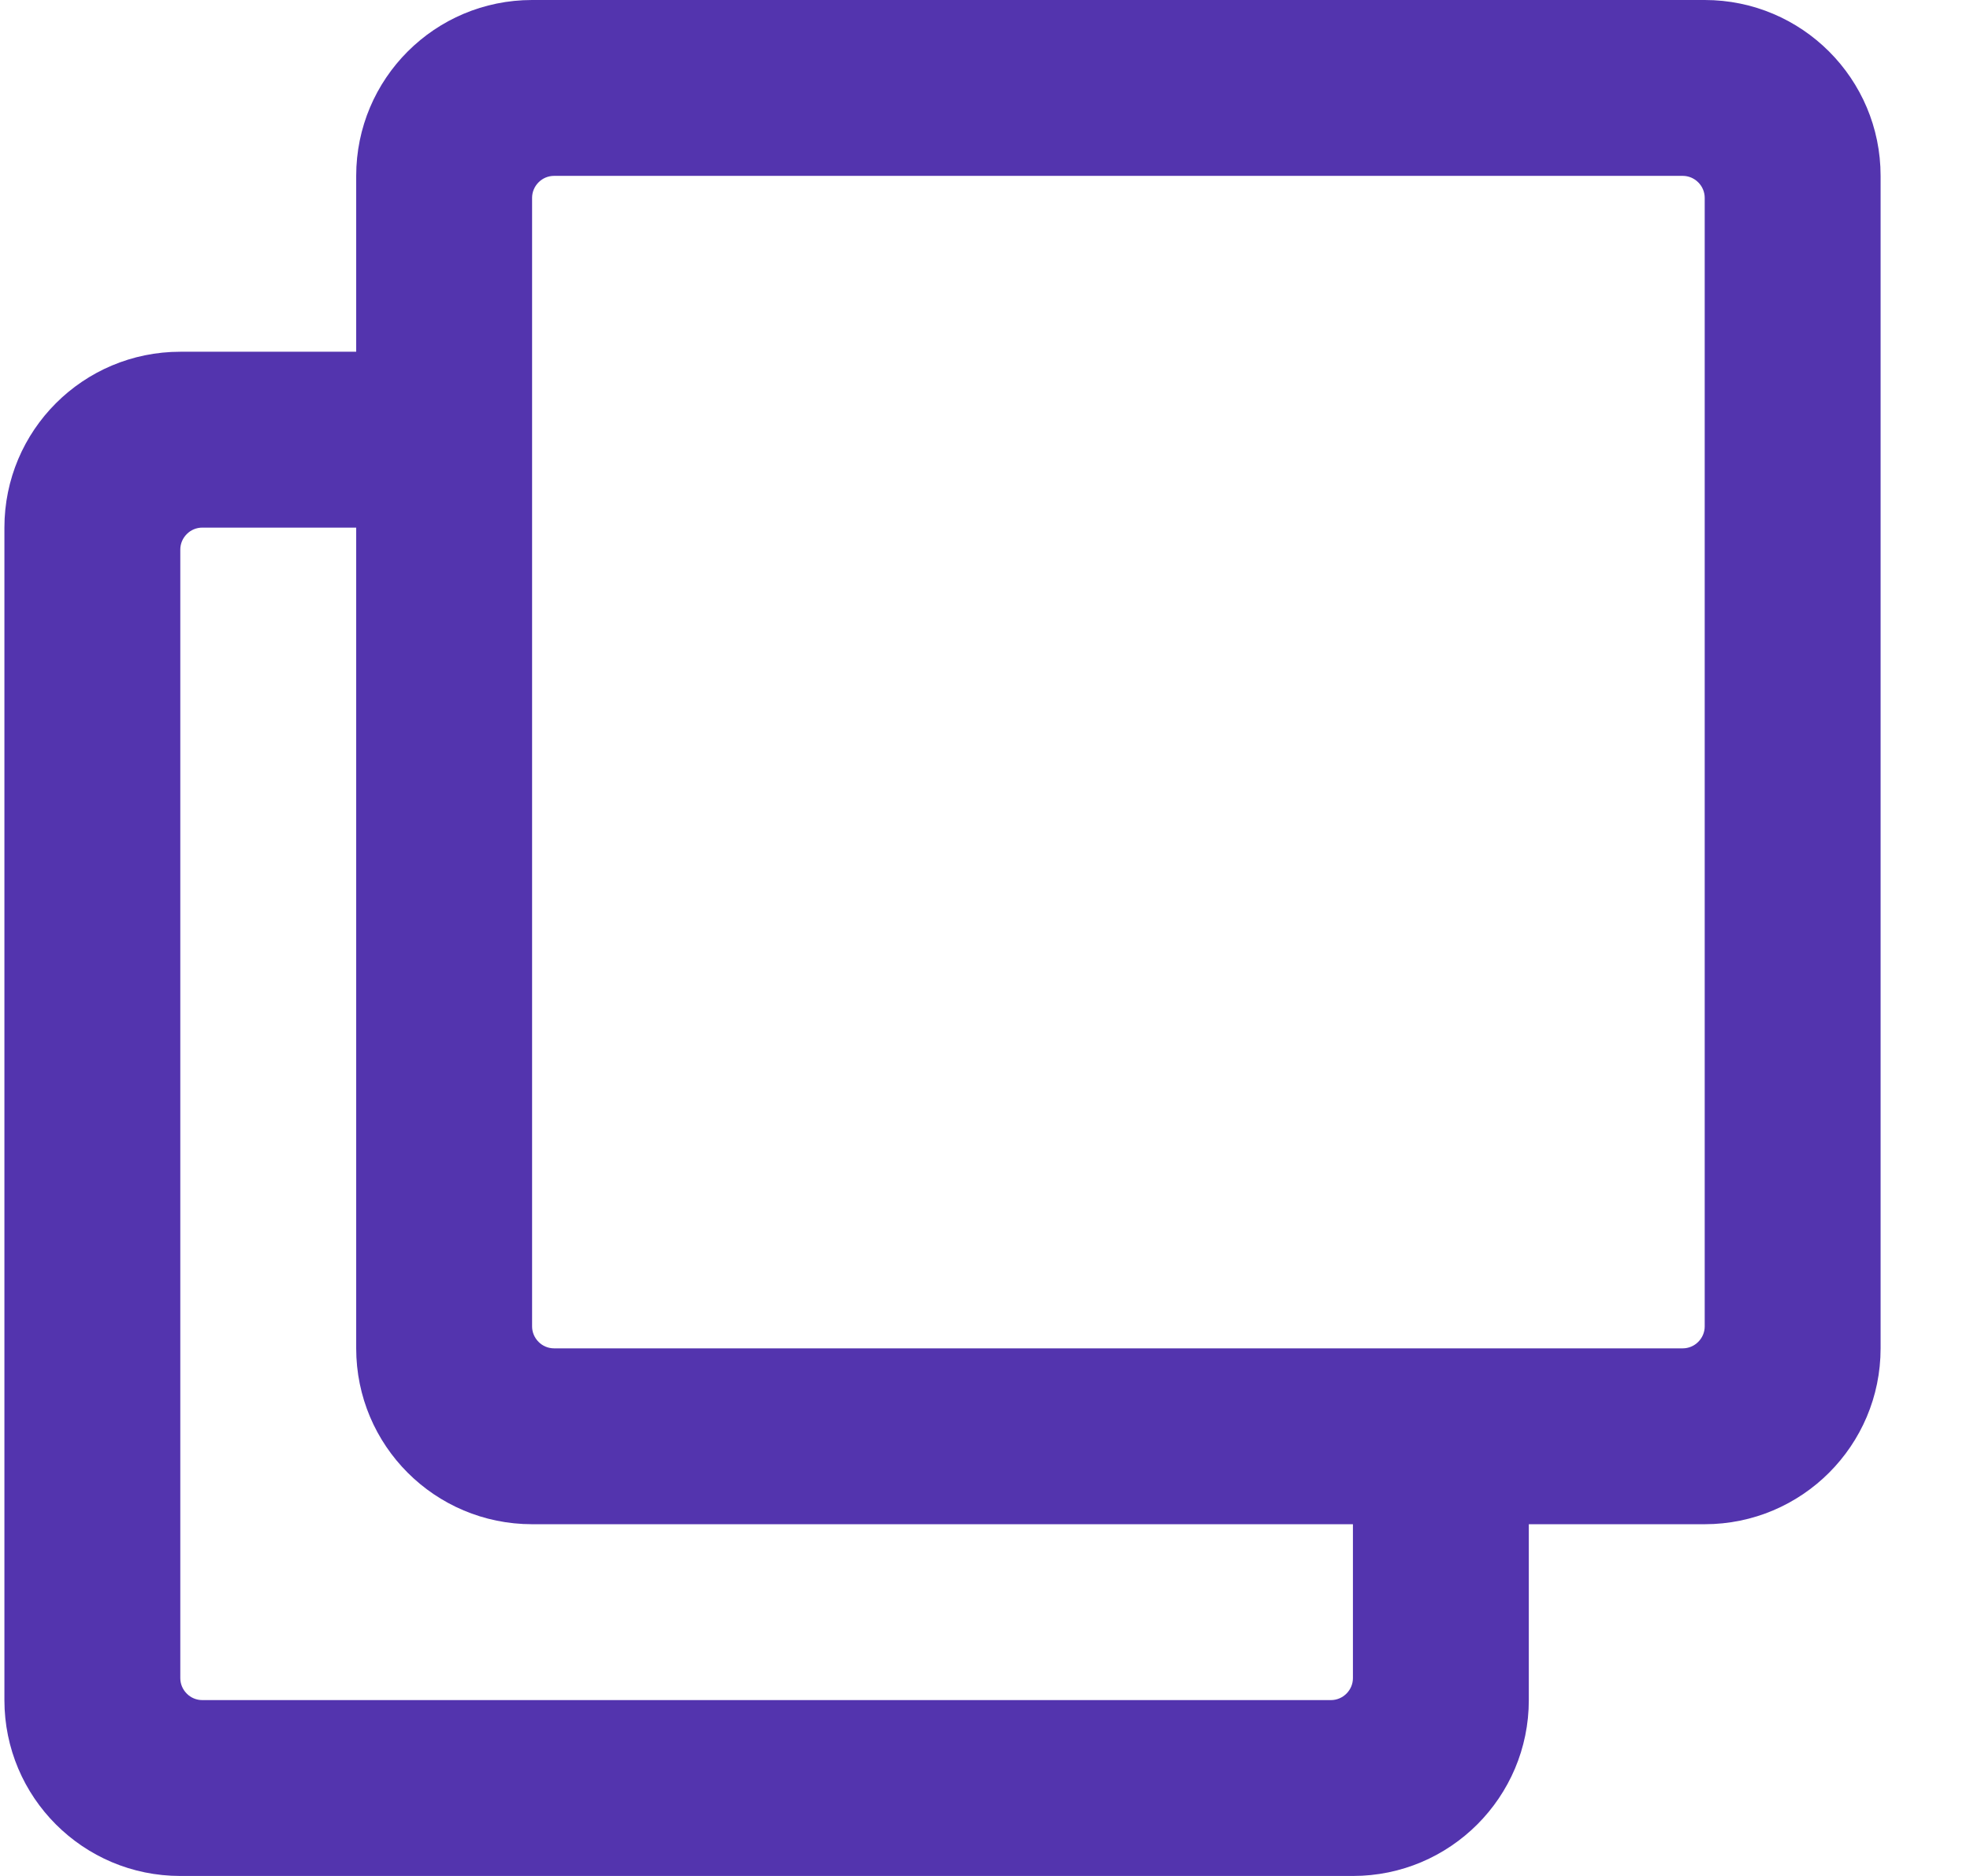 <?xml version="1.0" encoding="UTF-8"?> <svg xmlns="http://www.w3.org/2000/svg" width="21" height="20" viewBox="0 0 21 20" fill="none"><path d="M18.172 0H5.672C4.636 0 3.797 0.839 3.797 1.875V3.75H1.922C0.886 3.75 0.047 4.589 0.047 5.625V18.125C0.047 19.16 0.886 20 1.922 20H14.422C15.457 20 16.297 19.16 16.297 18.125V16.25H18.172C19.207 16.25 20.047 15.411 20.047 14.375V1.875C20.047 0.839 19.207 0 18.172 0ZM14.188 18.125H2.156C2.094 18.125 2.034 18.1 1.991 18.056C1.947 18.012 1.922 17.953 1.922 17.891V5.859C1.922 5.797 1.947 5.738 1.991 5.694C2.034 5.65 2.094 5.625 2.156 5.625H3.797V14.375C3.797 15.411 4.636 16.25 5.672 16.25H14.422V17.891C14.422 17.953 14.397 18.012 14.353 18.056C14.309 18.1 14.25 18.125 14.188 18.125ZM17.938 14.375H5.906C5.844 14.375 5.784 14.35 5.741 14.306C5.697 14.262 5.672 14.203 5.672 14.141V2.109C5.672 2.047 5.697 1.988 5.741 1.944C5.784 1.9 5.844 1.875 5.906 1.875H17.938C18 1.875 18.059 1.9 18.103 1.944C18.147 1.988 18.172 2.047 18.172 2.109V14.141C18.172 14.203 18.147 14.262 18.103 14.306C18.059 14.35 18 14.375 17.938 14.375Z" fill="#5334AE"></path></svg> 